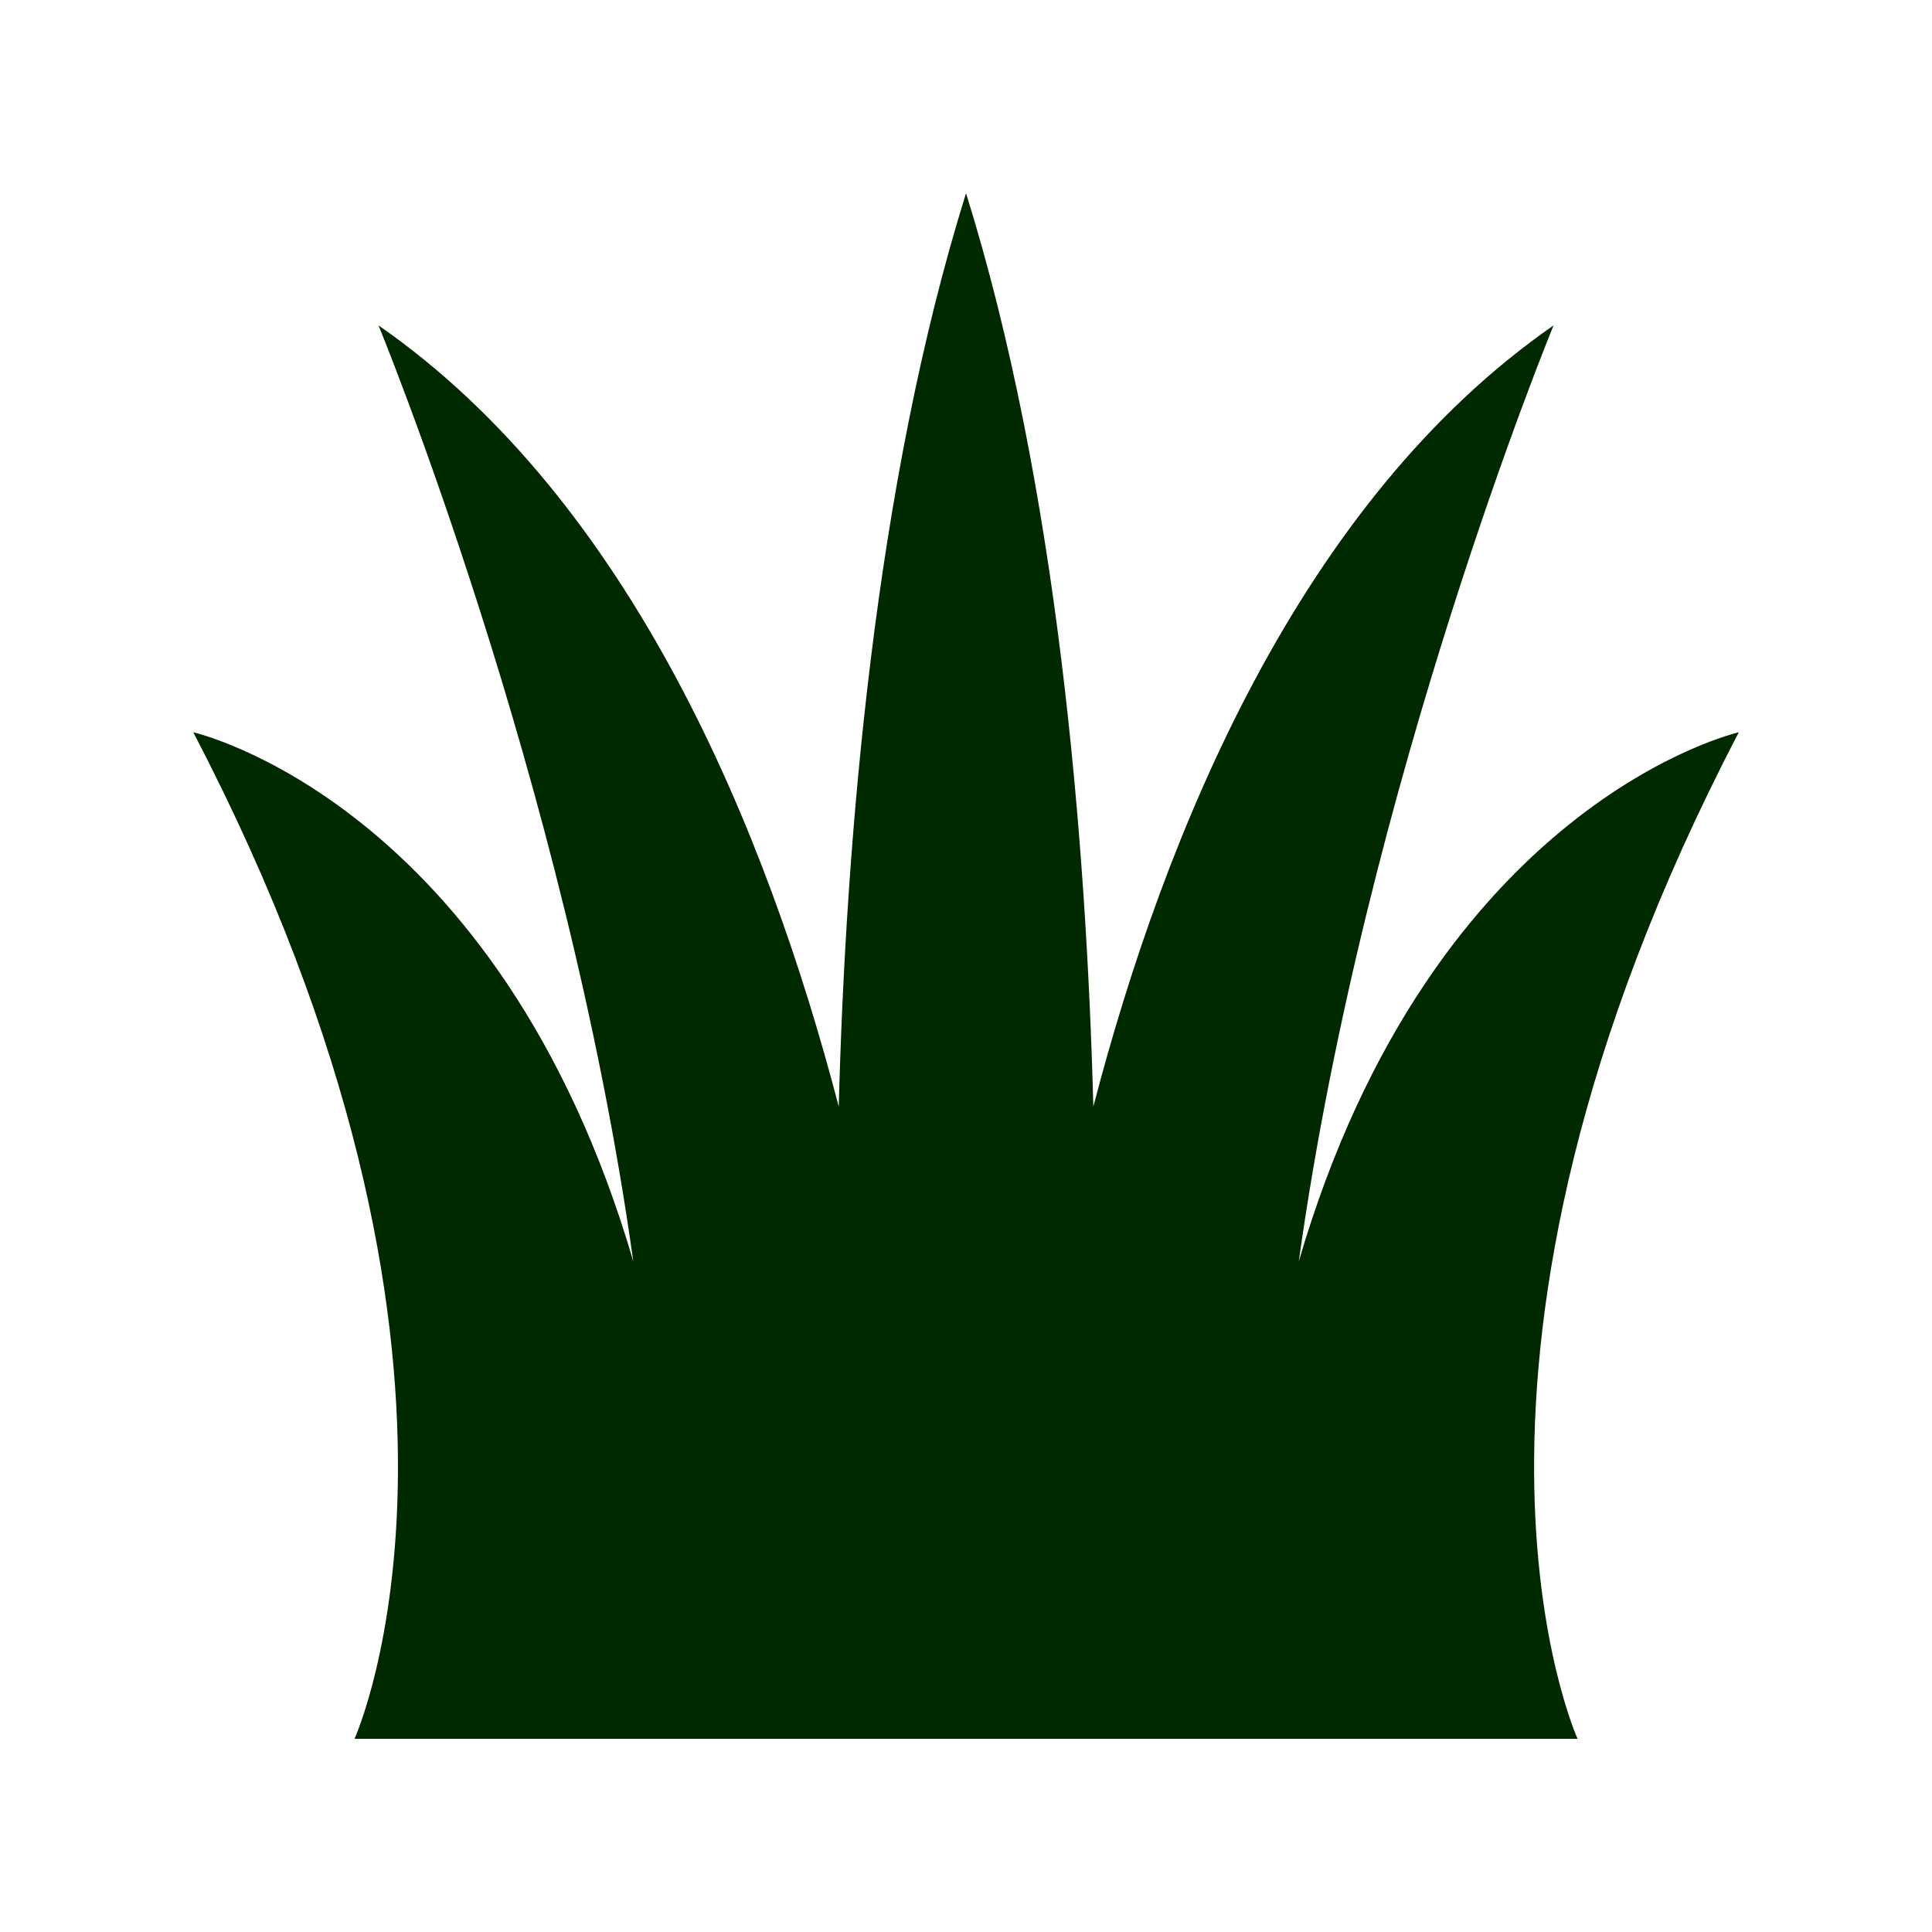<svg id="Layer_1" enable-background="new 0 0 100 100" height="300" viewBox="0 0 100 100" width="300" xmlns="http://www.w3.org/2000/svg" version="1.1" xmlns:xlink="http://www.w3.org/1999/xlink" xmlns:svgjs="http://svgjs.dev/svgjs"><g width="100%" height="100%" transform="matrix(1,0,0,1,0,0)"><path d="m18.346 90h63.309s-8.78-19.286 8.346-52.097c0 0-15.807 3.567-22.776 27.386 3.474-24.9 13.188-48.447 13.188-48.447-13.102 9.092-20.115 26.221-23.822 40.434-.365-13.815-1.861-32.138-6.589-47.276-4.729 15.138-6.224 33.461-6.589 47.276-3.707-14.213-10.719-31.341-23.822-40.434 0 0 9.714 23.546 13.188 48.447-6.97-23.819-22.776-27.386-22.776-27.386 17.125 32.811 8.346 52.097 8.346 52.097z" fill="#012900" fill-opacity="1" data-original-color="#000000ff" stroke="none" stroke-opacity="1"/></g></svg>